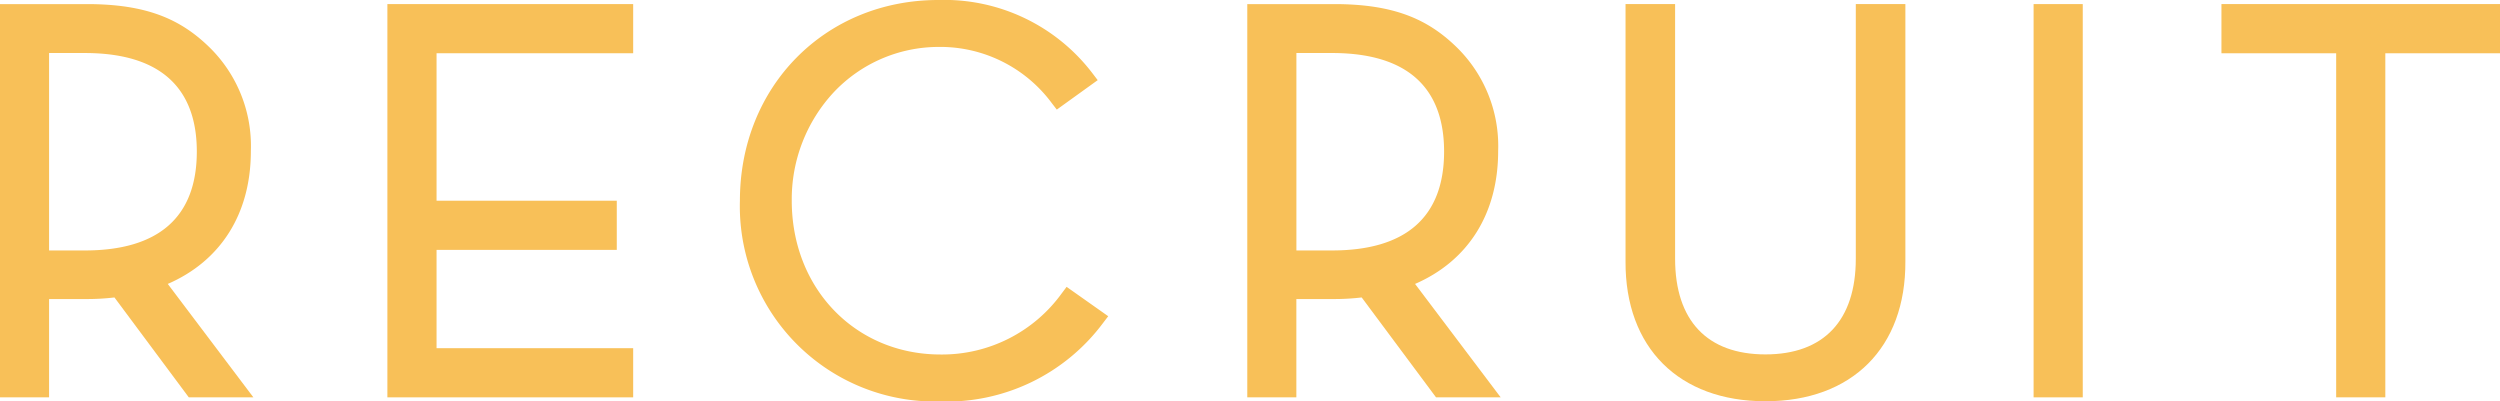 <svg xmlns="http://www.w3.org/2000/svg" width="229.231" height="36.81" viewBox="0 0 229.231 36.81">
  <g id="グループ_4918" data-name="グループ 4918" transform="translate(-554 -5285.389)">
    <path id="パス_29394" data-name="パス 29394" d="M106.756,1217.69l-.436.582a13.541,13.541,0,0,1-11.121,5.621c-7.8,0-13.645-6.039-13.645-14.1a14.4,14.4,0,0,1,3.859-9.955,13.232,13.232,0,0,1,9.533-4.147,12.733,12.733,0,0,1,10.467,5.173l.443.573,3.75-2.7-.467-.612A17.087,17.087,0,0,0,95,1191.388c-10.375,0-18.2,7.912-18.2,18.4A17.9,17.9,0,0,0,95.1,1228.2,17.906,17.906,0,0,0,110.1,1221l.471-.617Z" transform="translate(545.044 4094.001)" fill="#f8c058"/>
    <path id="パス_29395" data-name="パス 29395" d="M15.383,1217.471c4.858-2.107,7.619-6.431,7.619-12.179a12.661,12.661,0,0,0-3.844-9.563c-2.645-2.562-5.762-3.915-11.188-3.915H0v36.059H4.5v-9.015H7.971a20.962,20.962,0,0,0,2.523-.147l6.817,9.161h5.922ZM4.5,1196.3H7.768c8.495,0,10.278,4.783,10.278,9.031,0,6.058-3.554,9.073-10.278,9.073H4.5Z" transform="translate(554 4093.951)" fill="#f8c058"/>
    <path id="パス_29396" data-name="パス 29396" d="M144.849,1217.471c4.858-2.107,7.619-6.431,7.619-12.179a12.661,12.661,0,0,0-3.844-9.563c-2.645-2.562-5.762-3.915-11.188-3.915h-7.971v36.059h4.5v-9.015h3.467a20.962,20.962,0,0,0,2.523-.147l6.817,9.161H152.7Zm-10.88-21.172h3.264c8.495,0,10.278,4.783,10.278,9.031,0,6.058-3.554,9.073-10.278,9.073h-3.264Z" transform="translate(538.901 4093.951)" fill="#f8c058"/>
    <rect id="長方形_2223" data-name="長方形 2223" width="4.508" height="36.059" transform="translate(740.465 5285.764)" fill="#f8c058"/>
    <path id="パス_29397" data-name="パス 29397" d="M62.746,1196.32v-4.507H40.209v36.059H62.746v-4.508H44.717v-9.014H61.243v-4.508H44.717V1196.32Z" transform="translate(549.311 4093.951)" fill="#f8c058"/>
    <path id="パス_29398" data-name="パス 29398" d="M189.84,1191.813v23.345c0,5.671-2.943,8.776-8.284,8.776s-8.285-3.1-8.285-8.776v-23.345h-4.545v23.6c-.037,7.906,4.893,12.817,12.83,12.817s12.867-4.911,12.829-12.817v-23.6Z" transform="translate(534.323 4093.951)" fill="#f8c058"/>
    <path id="パス_29399" data-name="パス 29399" d="M230.581,1191.813v4.507H241.1v31.552h4.507V1196.32h10.517v-4.507Z" transform="translate(527.109 4093.951)" fill="#f8c058"/>
  </g>
</svg>
